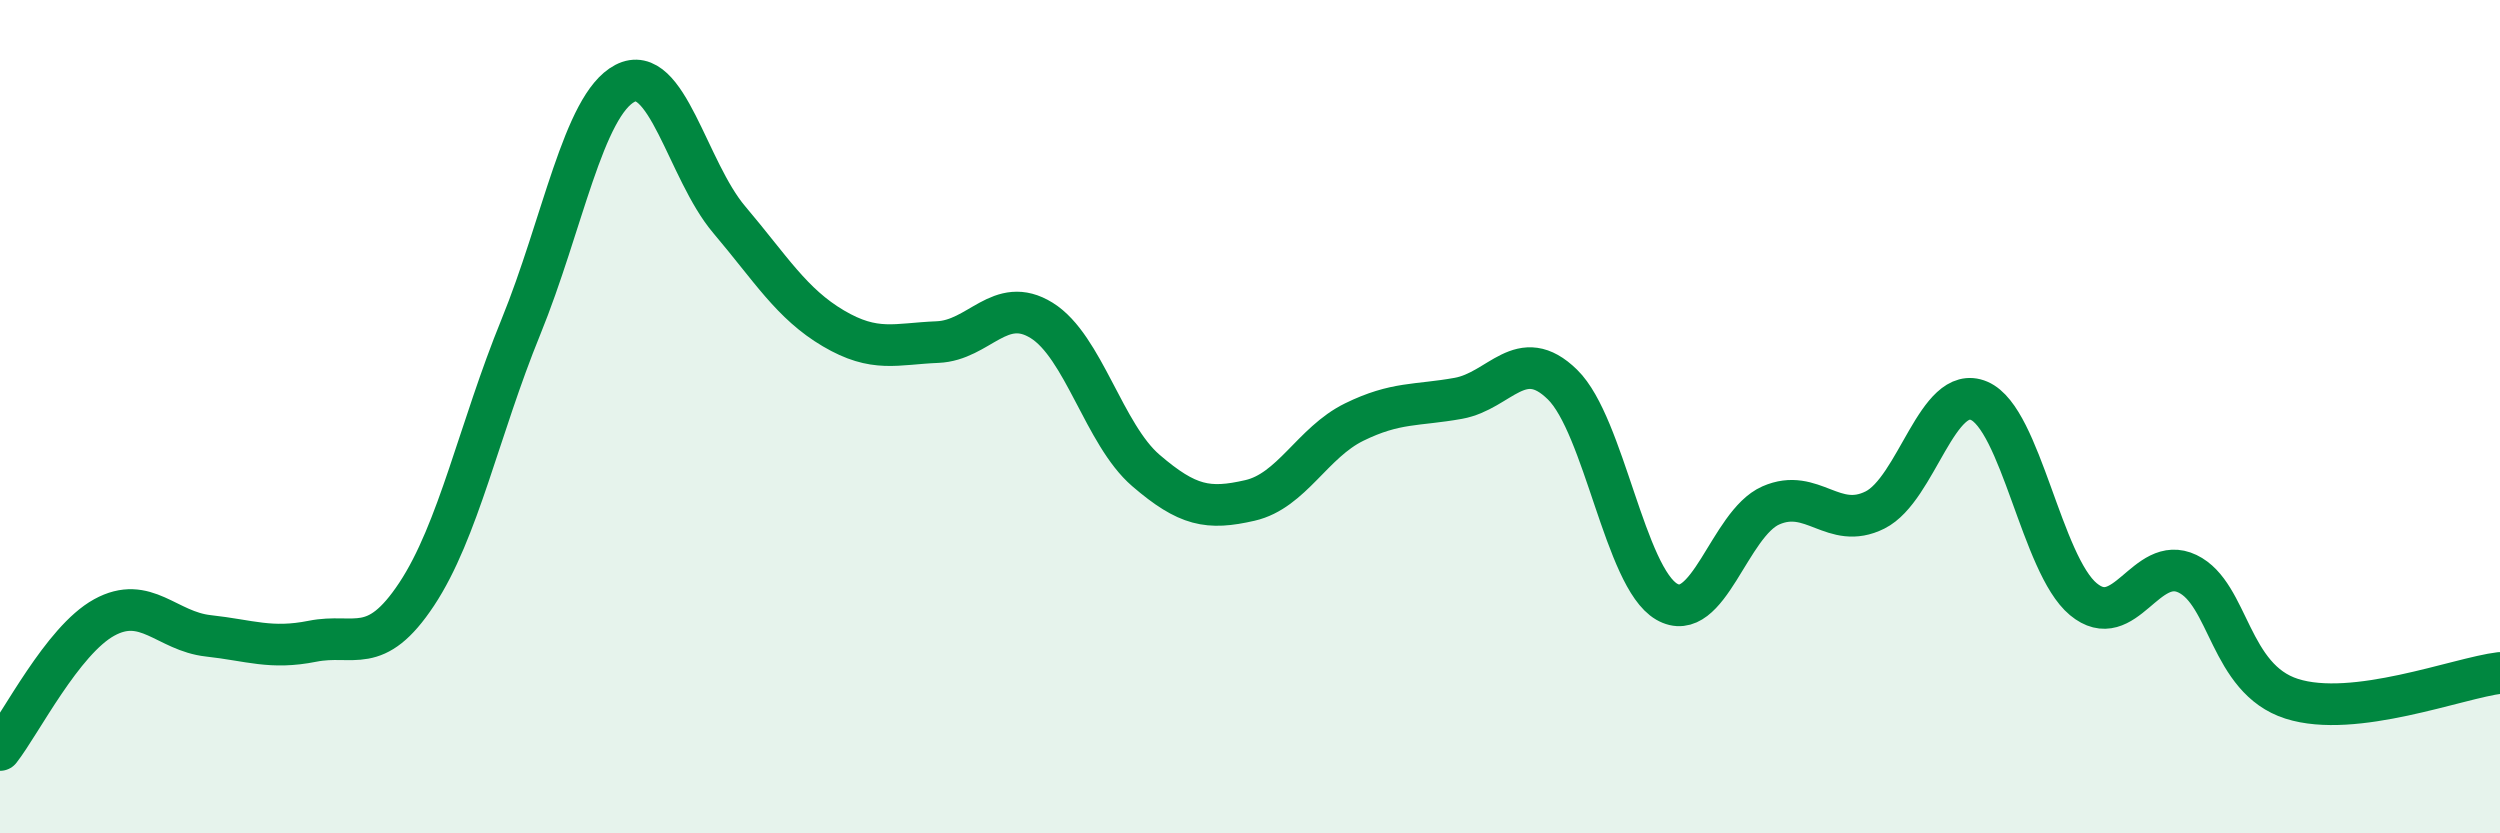 
    <svg width="60" height="20" viewBox="0 0 60 20" xmlns="http://www.w3.org/2000/svg">
      <path
        d="M 0,18 C 0.5,17.36 1.5,15.37 2.5,14.82 C 3.5,14.27 4,15.15 5,15.26 C 6,15.37 6.5,15.59 7.5,15.39 C 8.5,15.19 9,15.77 10,14.26 C 11,12.75 11.5,10.3 12.5,7.85 C 13.5,5.4 14,2.52 15,2 C 16,1.48 16.5,4.09 17.5,5.27 C 18.5,6.45 19,7.29 20,7.88 C 21,8.47 21.5,8.25 22.5,8.21 C 23.5,8.17 24,7.07 25,7.69 C 26,8.31 26.5,10.43 27.5,11.29 C 28.5,12.15 29,12.24 30,12.01 C 31,11.78 31.5,10.62 32.5,10.13 C 33.5,9.64 34,9.74 35,9.56 C 36,9.38 36.5,8.25 37.5,9.23 C 38.5,10.21 39,13.86 40,14.44 C 41,15.02 41.5,12.57 42.5,12.13 C 43.5,11.69 44,12.74 45,12.24 C 46,11.74 46.5,9.19 47.5,9.62 C 48.5,10.05 49,13.55 50,14.38 C 51,15.21 51.5,13.29 52.5,13.77 C 53.5,14.25 53.5,16.29 55,16.77 C 56.5,17.25 59,16.27 60,16.15L60 20L0 20Z"
        fill="#008740"
        opacity="0.1"
        stroke-linecap="round"
        stroke-linejoin="round"
      />
      <path
        d="M 0,18 C 0.5,17.36 1.5,15.37 2.5,14.82 C 3.5,14.27 4,15.15 5,15.26 C 6,15.37 6.5,15.59 7.5,15.39 C 8.5,15.19 9,15.77 10,14.26 C 11,12.75 11.5,10.3 12.5,7.85 C 13.5,5.4 14,2.52 15,2 C 16,1.48 16.5,4.09 17.5,5.27 C 18.5,6.45 19,7.29 20,7.88 C 21,8.47 21.5,8.25 22.5,8.21 C 23.5,8.17 24,7.07 25,7.69 C 26,8.31 26.5,10.43 27.5,11.29 C 28.5,12.15 29,12.24 30,12.01 C 31,11.78 31.5,10.62 32.5,10.13 C 33.5,9.64 34,9.74 35,9.56 C 36,9.38 36.5,8.25 37.5,9.23 C 38.5,10.21 39,13.86 40,14.44 C 41,15.02 41.5,12.57 42.5,12.13 C 43.5,11.69 44,12.74 45,12.24 C 46,11.74 46.5,9.19 47.5,9.62 C 48.5,10.05 49,13.55 50,14.38 C 51,15.21 51.5,13.29 52.5,13.77 C 53.5,14.25 53.5,16.29 55,16.77 C 56.5,17.25 59,16.27 60,16.15"
        stroke="#008740"
        stroke-width="1"
        fill="none"
        stroke-linecap="round"
        stroke-linejoin="round"
      />
    </svg>
  